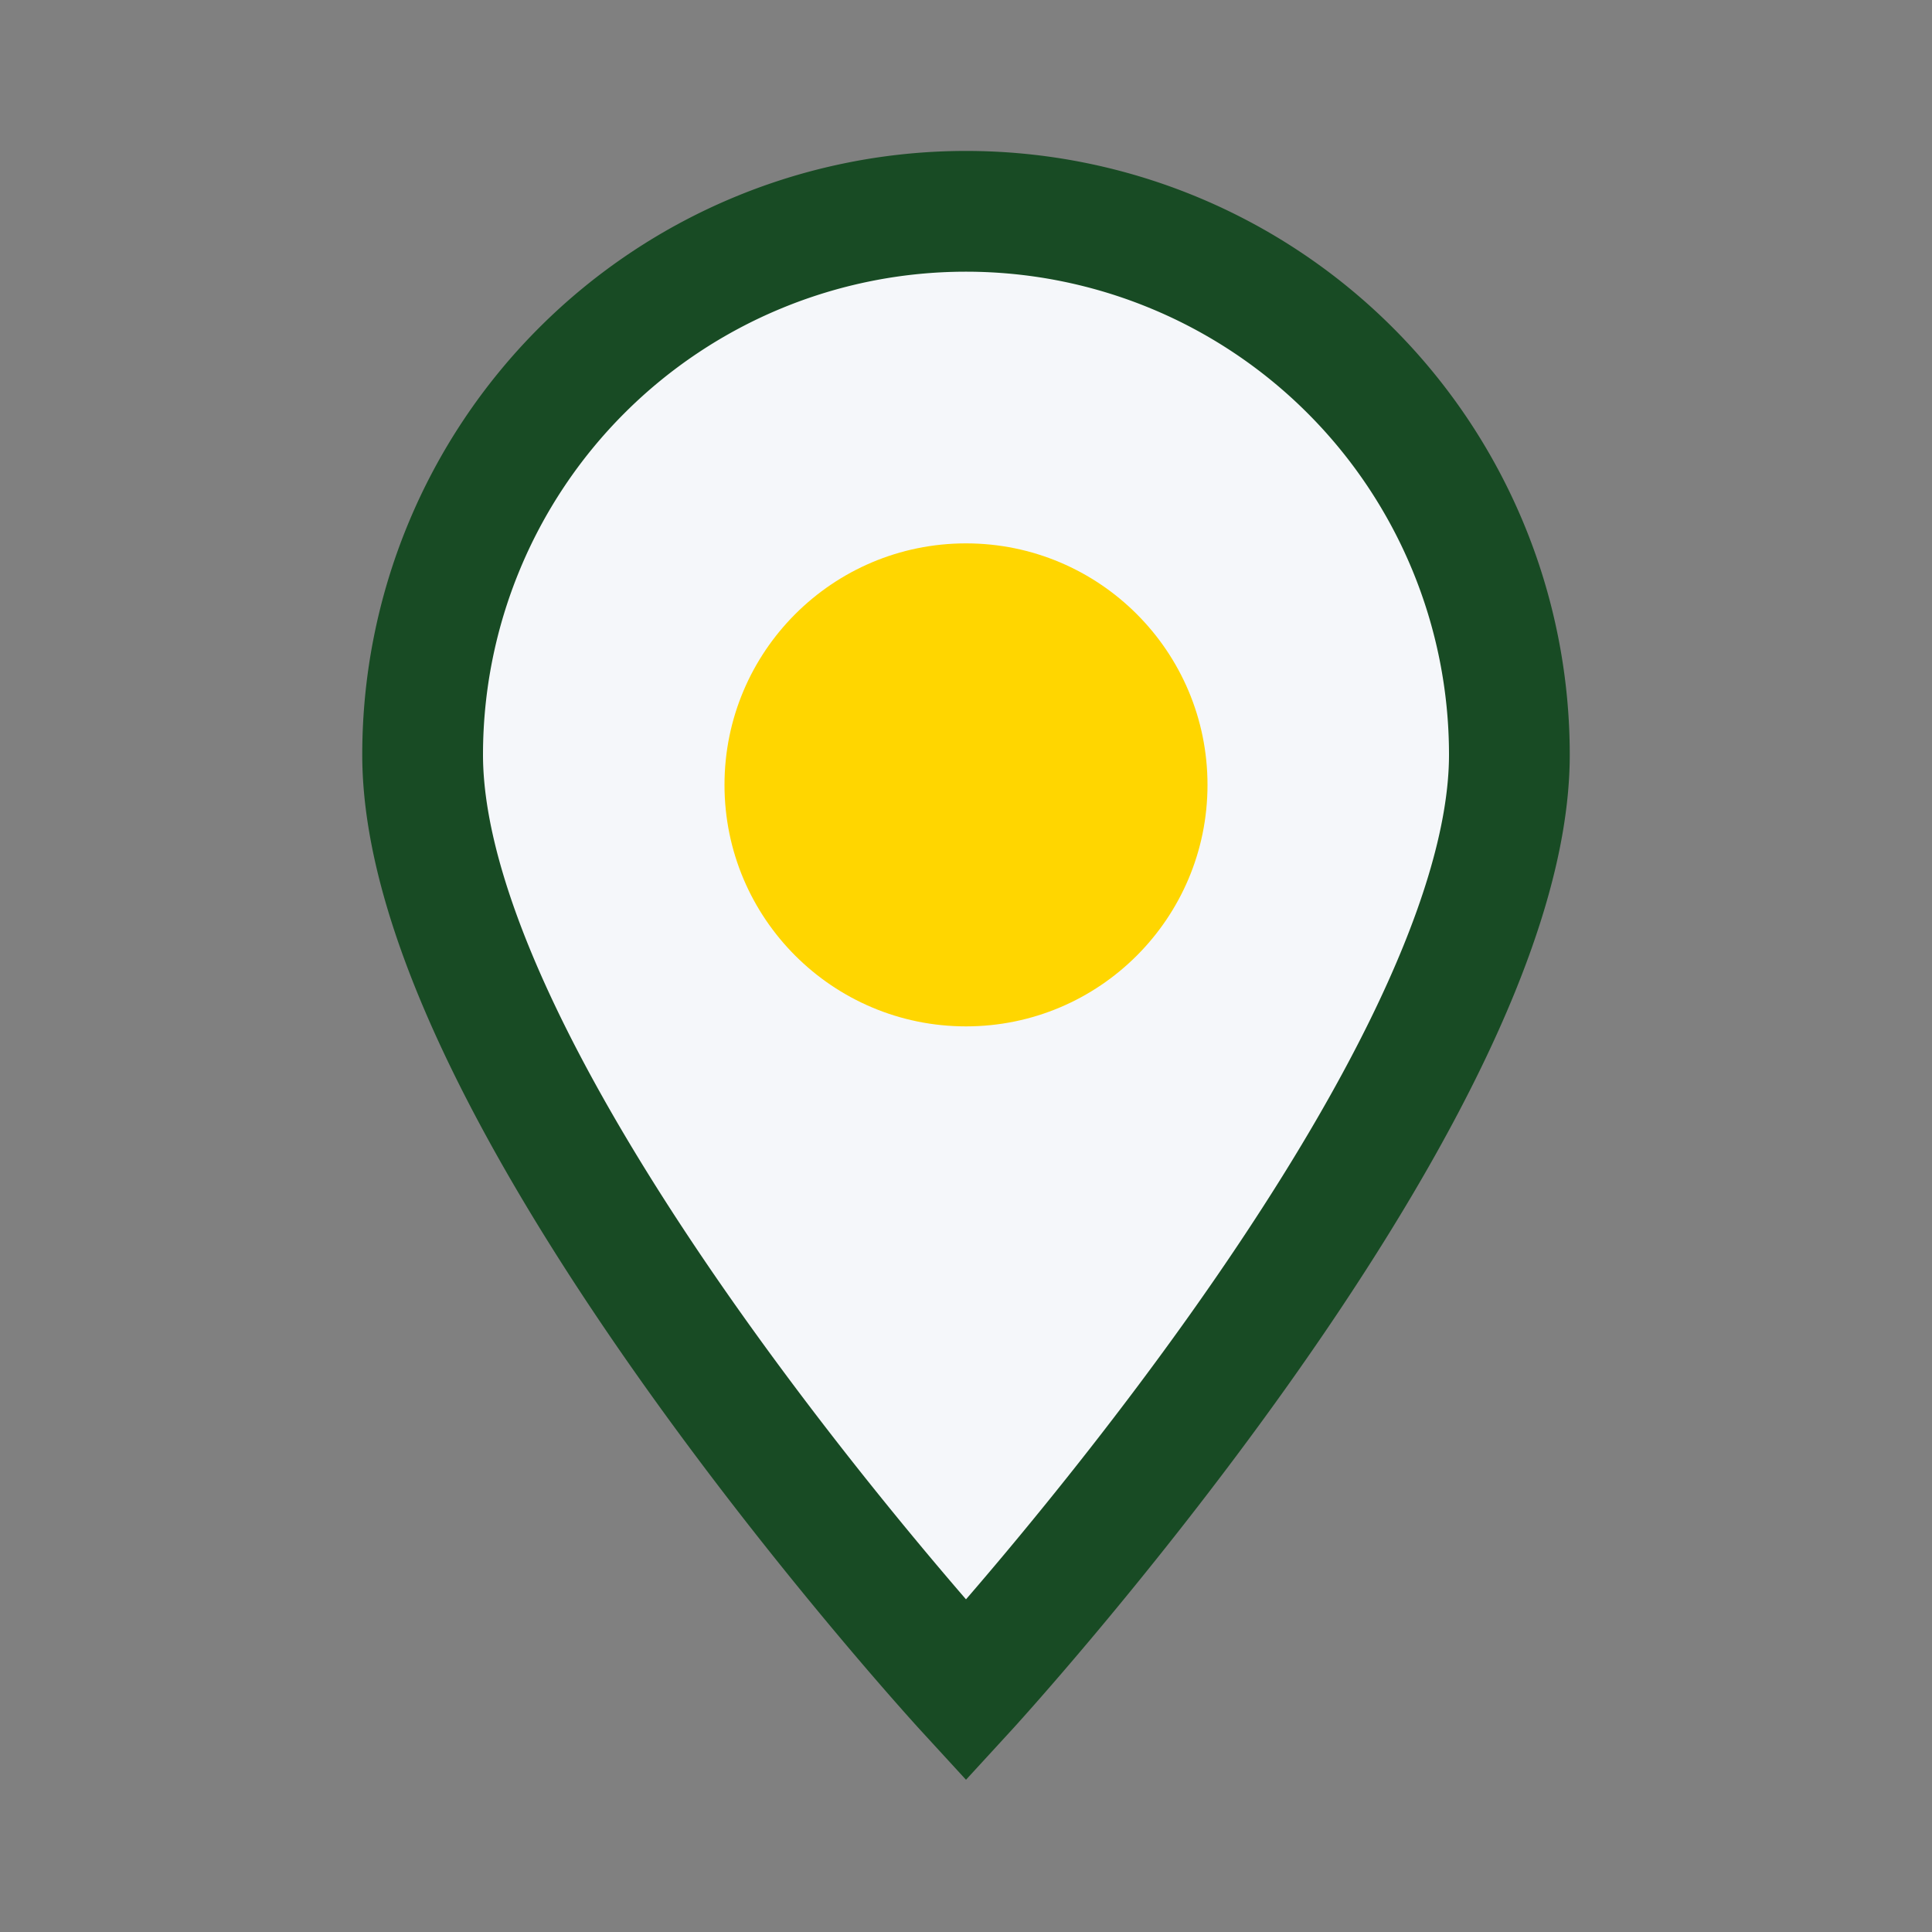 <?xml version="1.0" encoding="UTF-8"?>
<svg xmlns="http://www.w3.org/2000/svg" width="32" height="32" viewBox="0 0 32 32"><rect x="0" y="0" width="32" height="32" fill="#808080" stroke="none"/><path d="M16 28s9-9.8 9-15.5a9 9 0 10-18 0C7 18.2 16 28 16 28z" fill="#F5F7FA" stroke="#184B24" stroke-width="2"/><circle cx="16" cy="13" r="4" fill="#FFD600"/></svg>